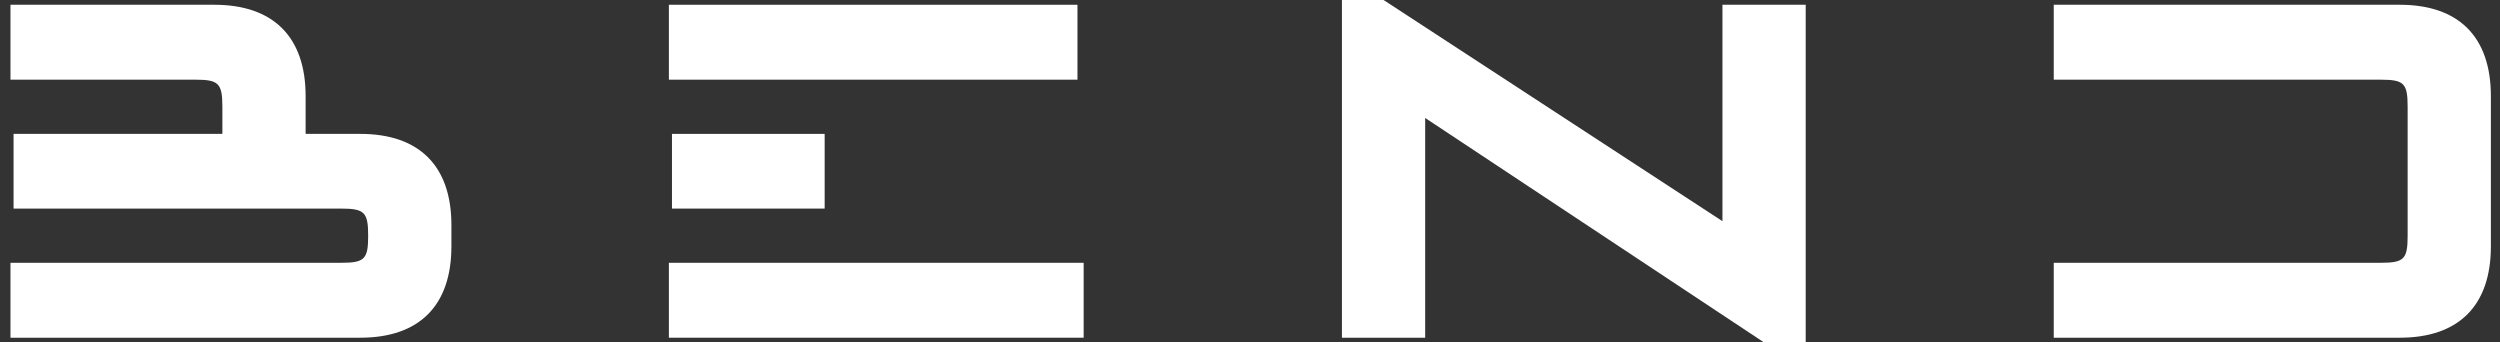 <svg width="146" height="20" viewBox="0 0 146 20" fill="none" xmlns="http://www.w3.org/2000/svg">
<rect x="0" y="0" width="146" height="20" fill="#333333" stroke="none"/>
<path d="M0.612 19.722H21.042C24.487 19.722 26.362 17.847 26.362 14.389V13.139C26.362 9.694 24.487 7.819 21.042 7.819H17.848V5.611C17.848 2.153 15.959 0.278 12.515 0.278H0.612V4.653H11.403C12.765 4.653 12.987 4.861 12.987 6.236V7.819H0.792V12.181H19.917C21.292 12.181 21.501 12.403 21.501 13.764C21.501 15.139 21.292 15.347 19.917 15.347H0.612V19.722Z" fill="white"/>
<path d="M39.243 7.819V12.181H48.16V7.819H39.243ZM39.063 19.722H63.285V15.347H39.063V19.722ZM39.063 4.653H62.924V0.278H39.063V4.653Z" fill="white"/>
<path d="M103.022 20H105.453V0.278H100.591V12.917L80.8 0H78.369V19.722H83.23V6.889L103.022 20Z" fill="white"/>
<path d="M140.147 0.278H119.939V4.653H139.022C140.397 4.653 140.606 4.861 140.606 6.236V13.764C140.606 15.139 140.397 15.347 139.022 15.347H119.939V19.722H140.147C143.592 19.722 145.467 17.847 145.467 14.389V5.611C145.467 2.153 143.592 0.278 140.147 0.278Z" fill="white"/>
</svg>
